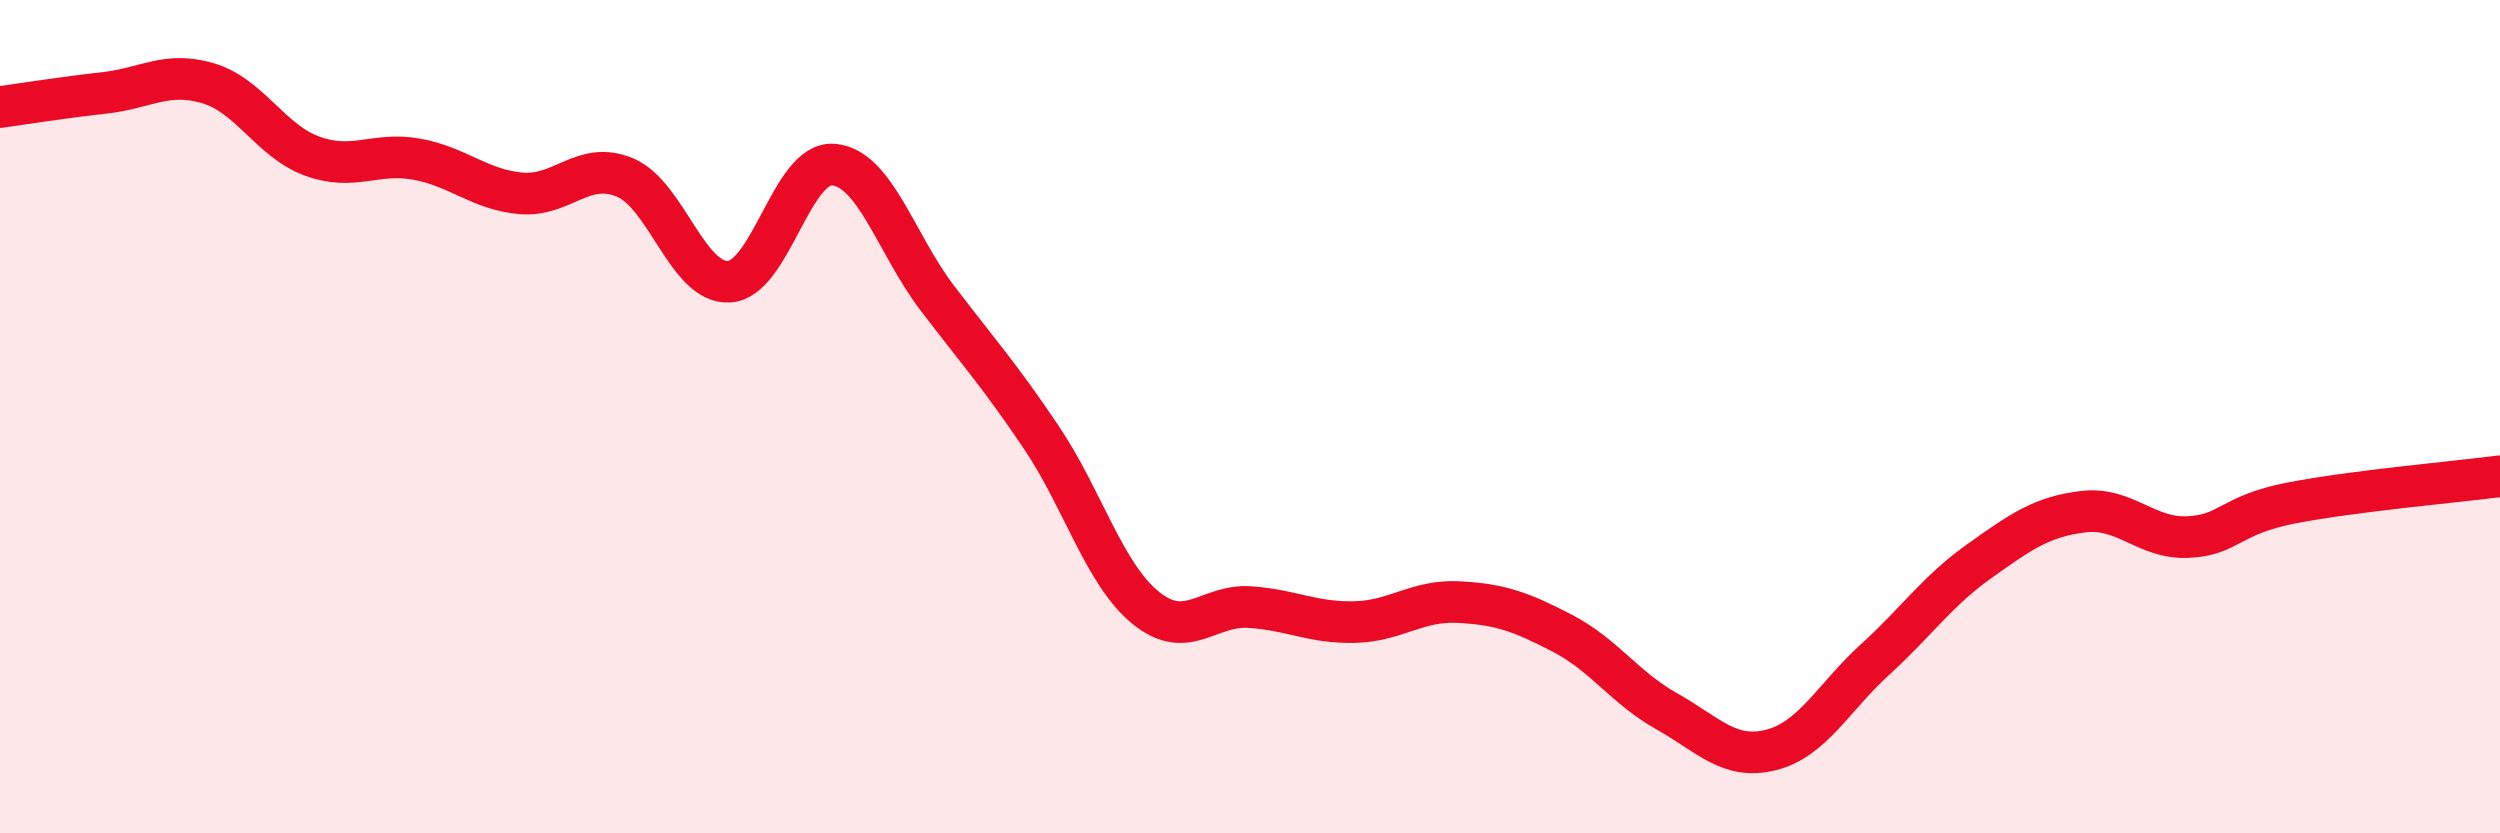 
    <svg width="60" height="20" viewBox="0 0 60 20" xmlns="http://www.w3.org/2000/svg">
      <path
        d="M 0,2.57 C 0.5,2.5 1.5,2.34 2.5,2.23 C 3.5,2.12 4,1.7 5,2 C 6,2.3 6.5,3.39 7.5,3.75 C 8.5,4.11 9,3.64 10,3.82 C 11,4 11.5,4.55 12.5,4.64 C 13.5,4.73 14,3.84 15,4.26 C 16,4.68 16.5,6.82 17.5,6.76 C 18.5,6.7 19,3.87 20,3.95 C 21,4.03 21.5,5.85 22.5,7.16 C 23.5,8.47 24,9.02 25,10.51 C 26,12 26.5,13.78 27.5,14.59 C 28.5,15.4 29,14.5 30,14.57 C 31,14.64 31.5,14.95 32.5,14.93 C 33.5,14.91 34,14.4 35,14.45 C 36,14.5 36.5,14.68 37.5,15.2 C 38.5,15.72 39,16.51 40,17.07 C 41,17.63 41.5,18.25 42.5,18 C 43.5,17.75 44,16.74 45,15.83 C 46,14.92 46.5,14.18 47.5,13.47 C 48.5,12.76 49,12.4 50,12.28 C 51,12.16 51.5,12.93 52.5,12.89 C 53.5,12.85 53.5,12.36 55,12.07 C 56.5,11.78 59,11.56 60,11.43L60 20L0 20Z"
        fill="#EB0A25"
        opacity="0.1"
        stroke-linecap="round"
        stroke-linejoin="round"
      />
      <path
        d="M 0,2.57 C 0.5,2.5 1.5,2.34 2.5,2.23 C 3.5,2.12 4,1.7 5,2 C 6,2.3 6.5,3.39 7.5,3.75 C 8.5,4.11 9,3.64 10,3.82 C 11,4 11.5,4.55 12.5,4.64 C 13.5,4.73 14,3.84 15,4.26 C 16,4.68 16.5,6.82 17.5,6.76 C 18.5,6.7 19,3.87 20,3.95 C 21,4.03 21.5,5.85 22.5,7.16 C 23.5,8.47 24,9.02 25,10.51 C 26,12 26.5,13.78 27.5,14.59 C 28.5,15.4 29,14.5 30,14.57 C 31,14.64 31.5,14.95 32.5,14.93 C 33.5,14.91 34,14.4 35,14.45 C 36,14.5 36.5,14.68 37.5,15.2 C 38.5,15.72 39,16.51 40,17.07 C 41,17.63 41.5,18.25 42.5,18 C 43.5,17.75 44,16.74 45,15.83 C 46,14.92 46.5,14.18 47.5,13.47 C 48.5,12.76 49,12.4 50,12.28 C 51,12.16 51.5,12.93 52.5,12.89 C 53.5,12.85 53.5,12.36 55,12.07 C 56.5,11.78 59,11.56 60,11.43"
        stroke="#EB0A25"
        stroke-width="1"
        fill="none"
        stroke-linecap="round"
        stroke-linejoin="round"
      />
    </svg>
  
